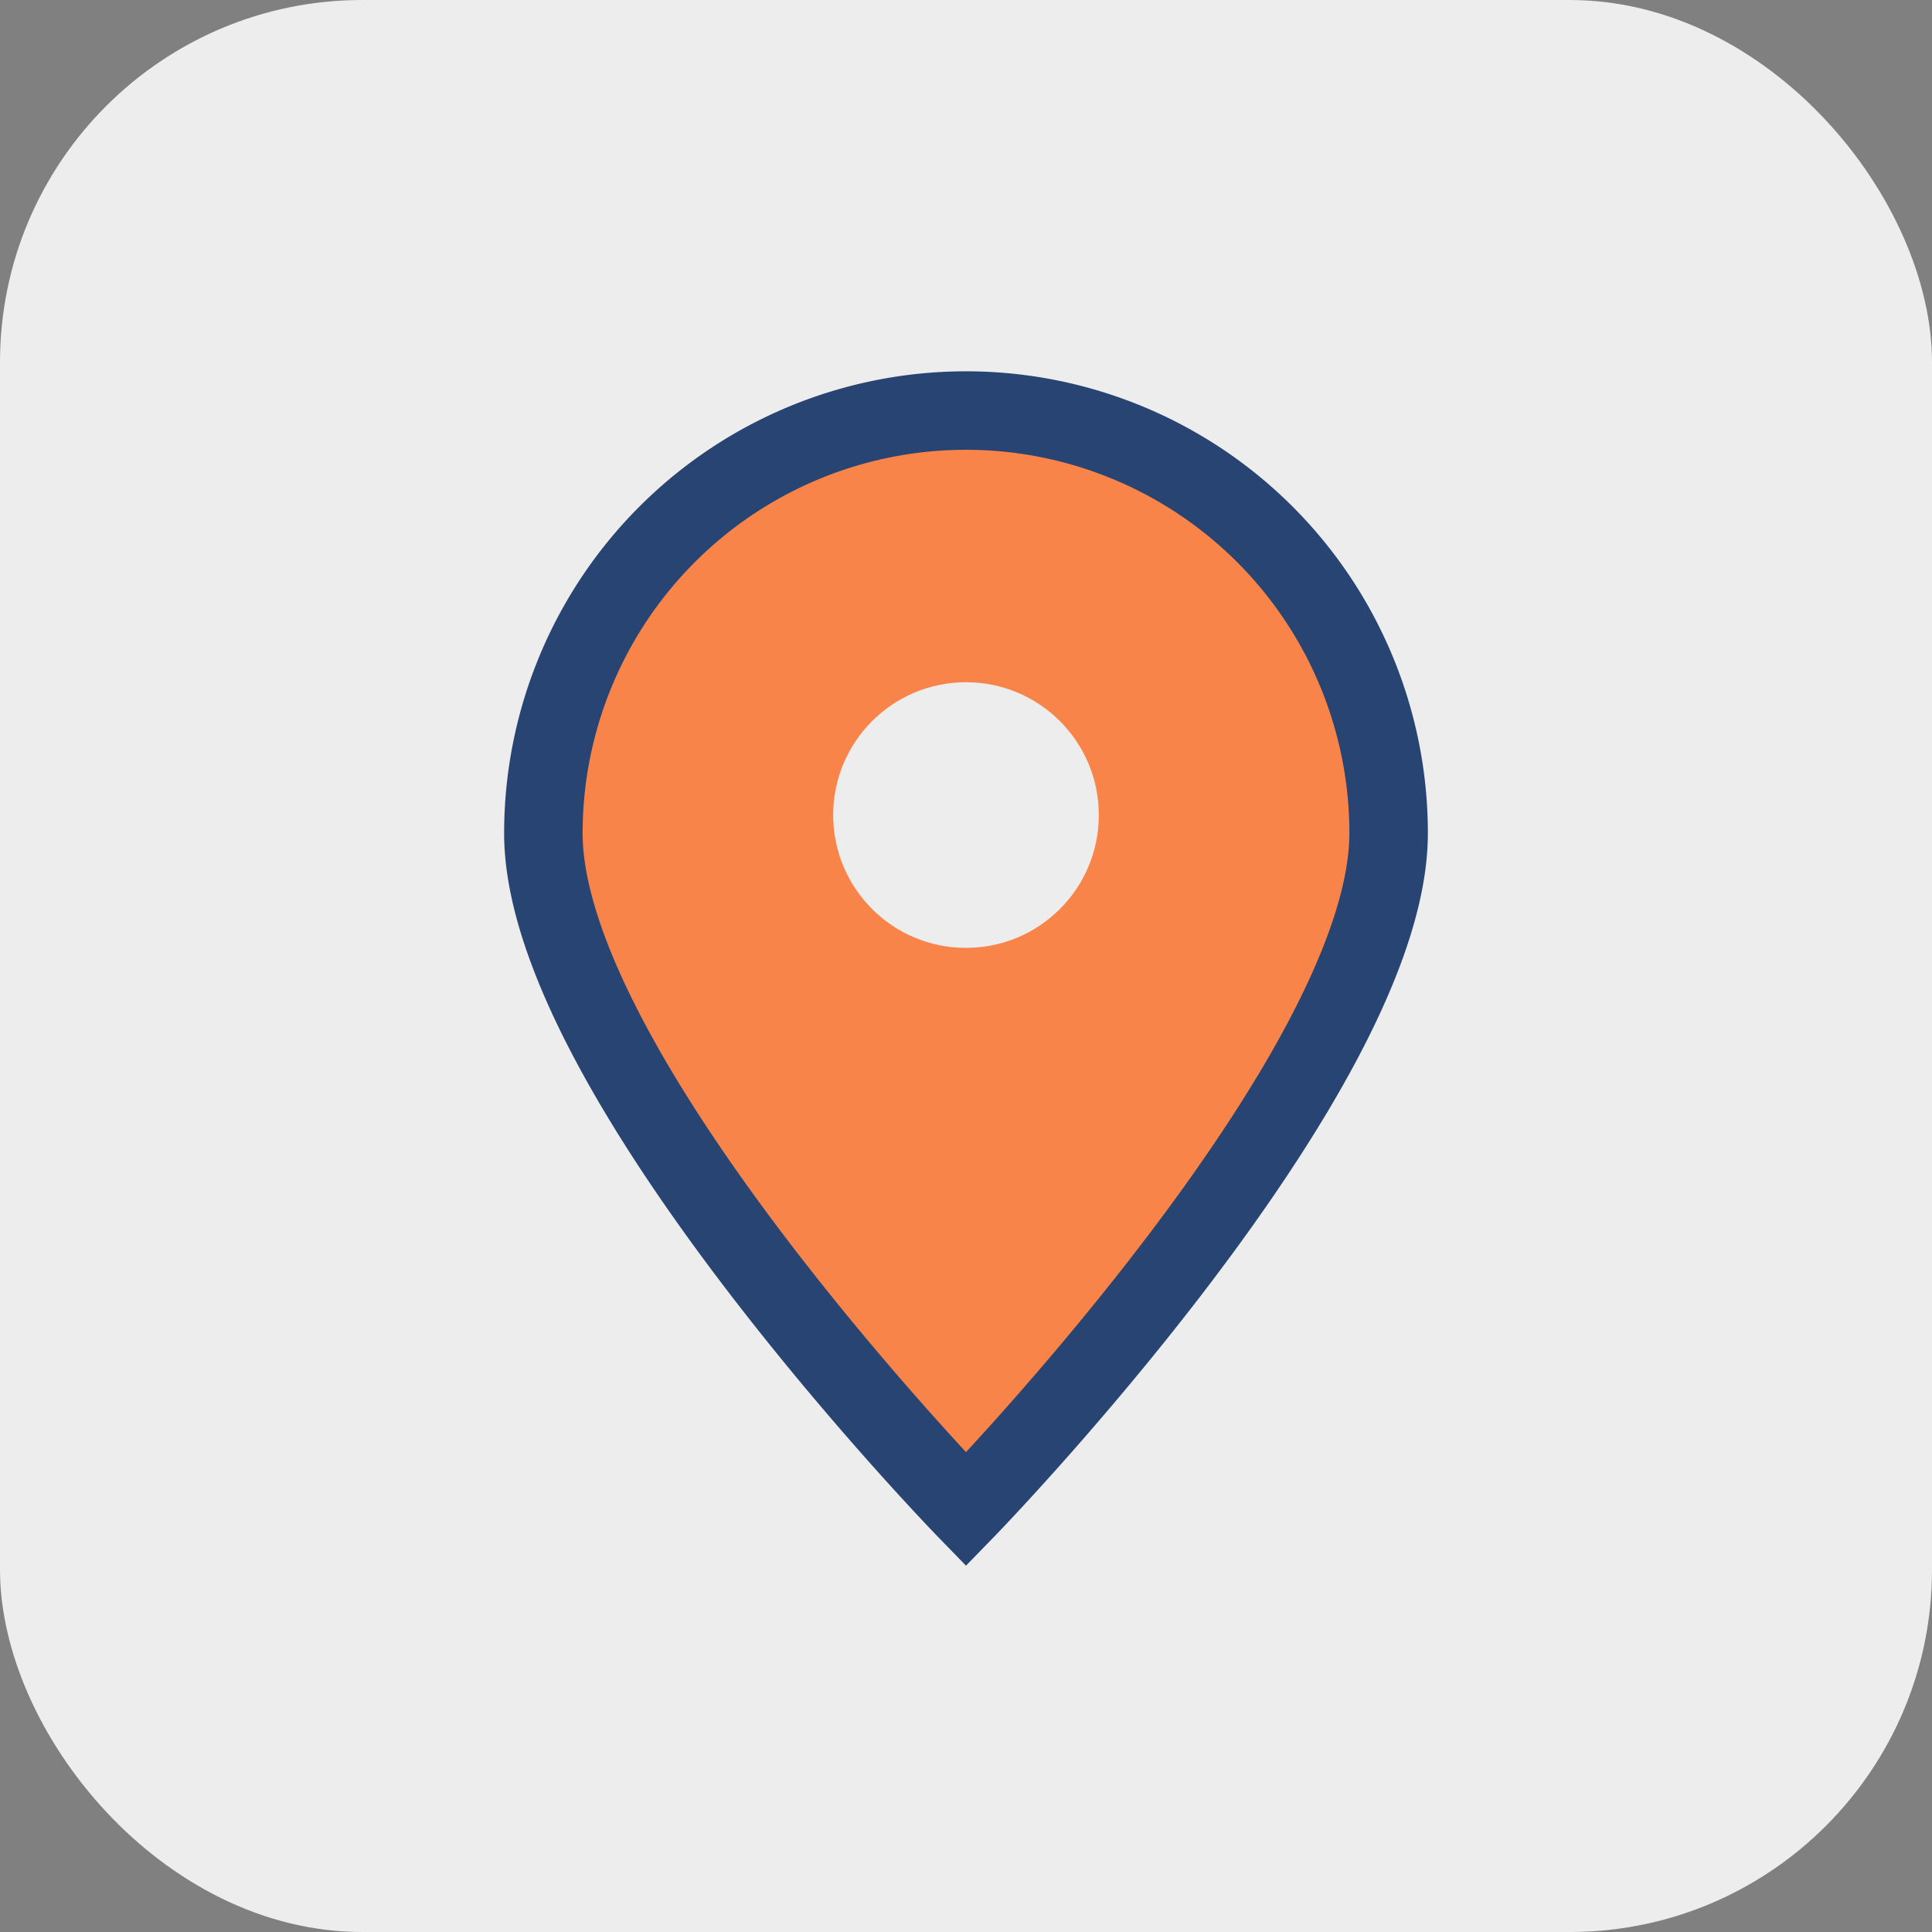 <?xml version="1.0" encoding="UTF-8"?>
<svg xmlns="http://www.w3.org/2000/svg" width="32" height="32" viewBox="0 0 32 32"><rect x="0" y="0" width="32" height="32" fill="#808080" stroke="none"/><rect width="32" height="32" rx="6" fill="#EDEDED"/><path d="M16 25s7-7.2 7-11.2A7 7 0 1 0 9 13.8C9 17.8 16 25 16 25Z" fill="#F9844A" stroke="#274472" stroke-width="1.3"/><circle cx="16" cy="13.5" r="2.2" fill="#EDEDED"/></svg>